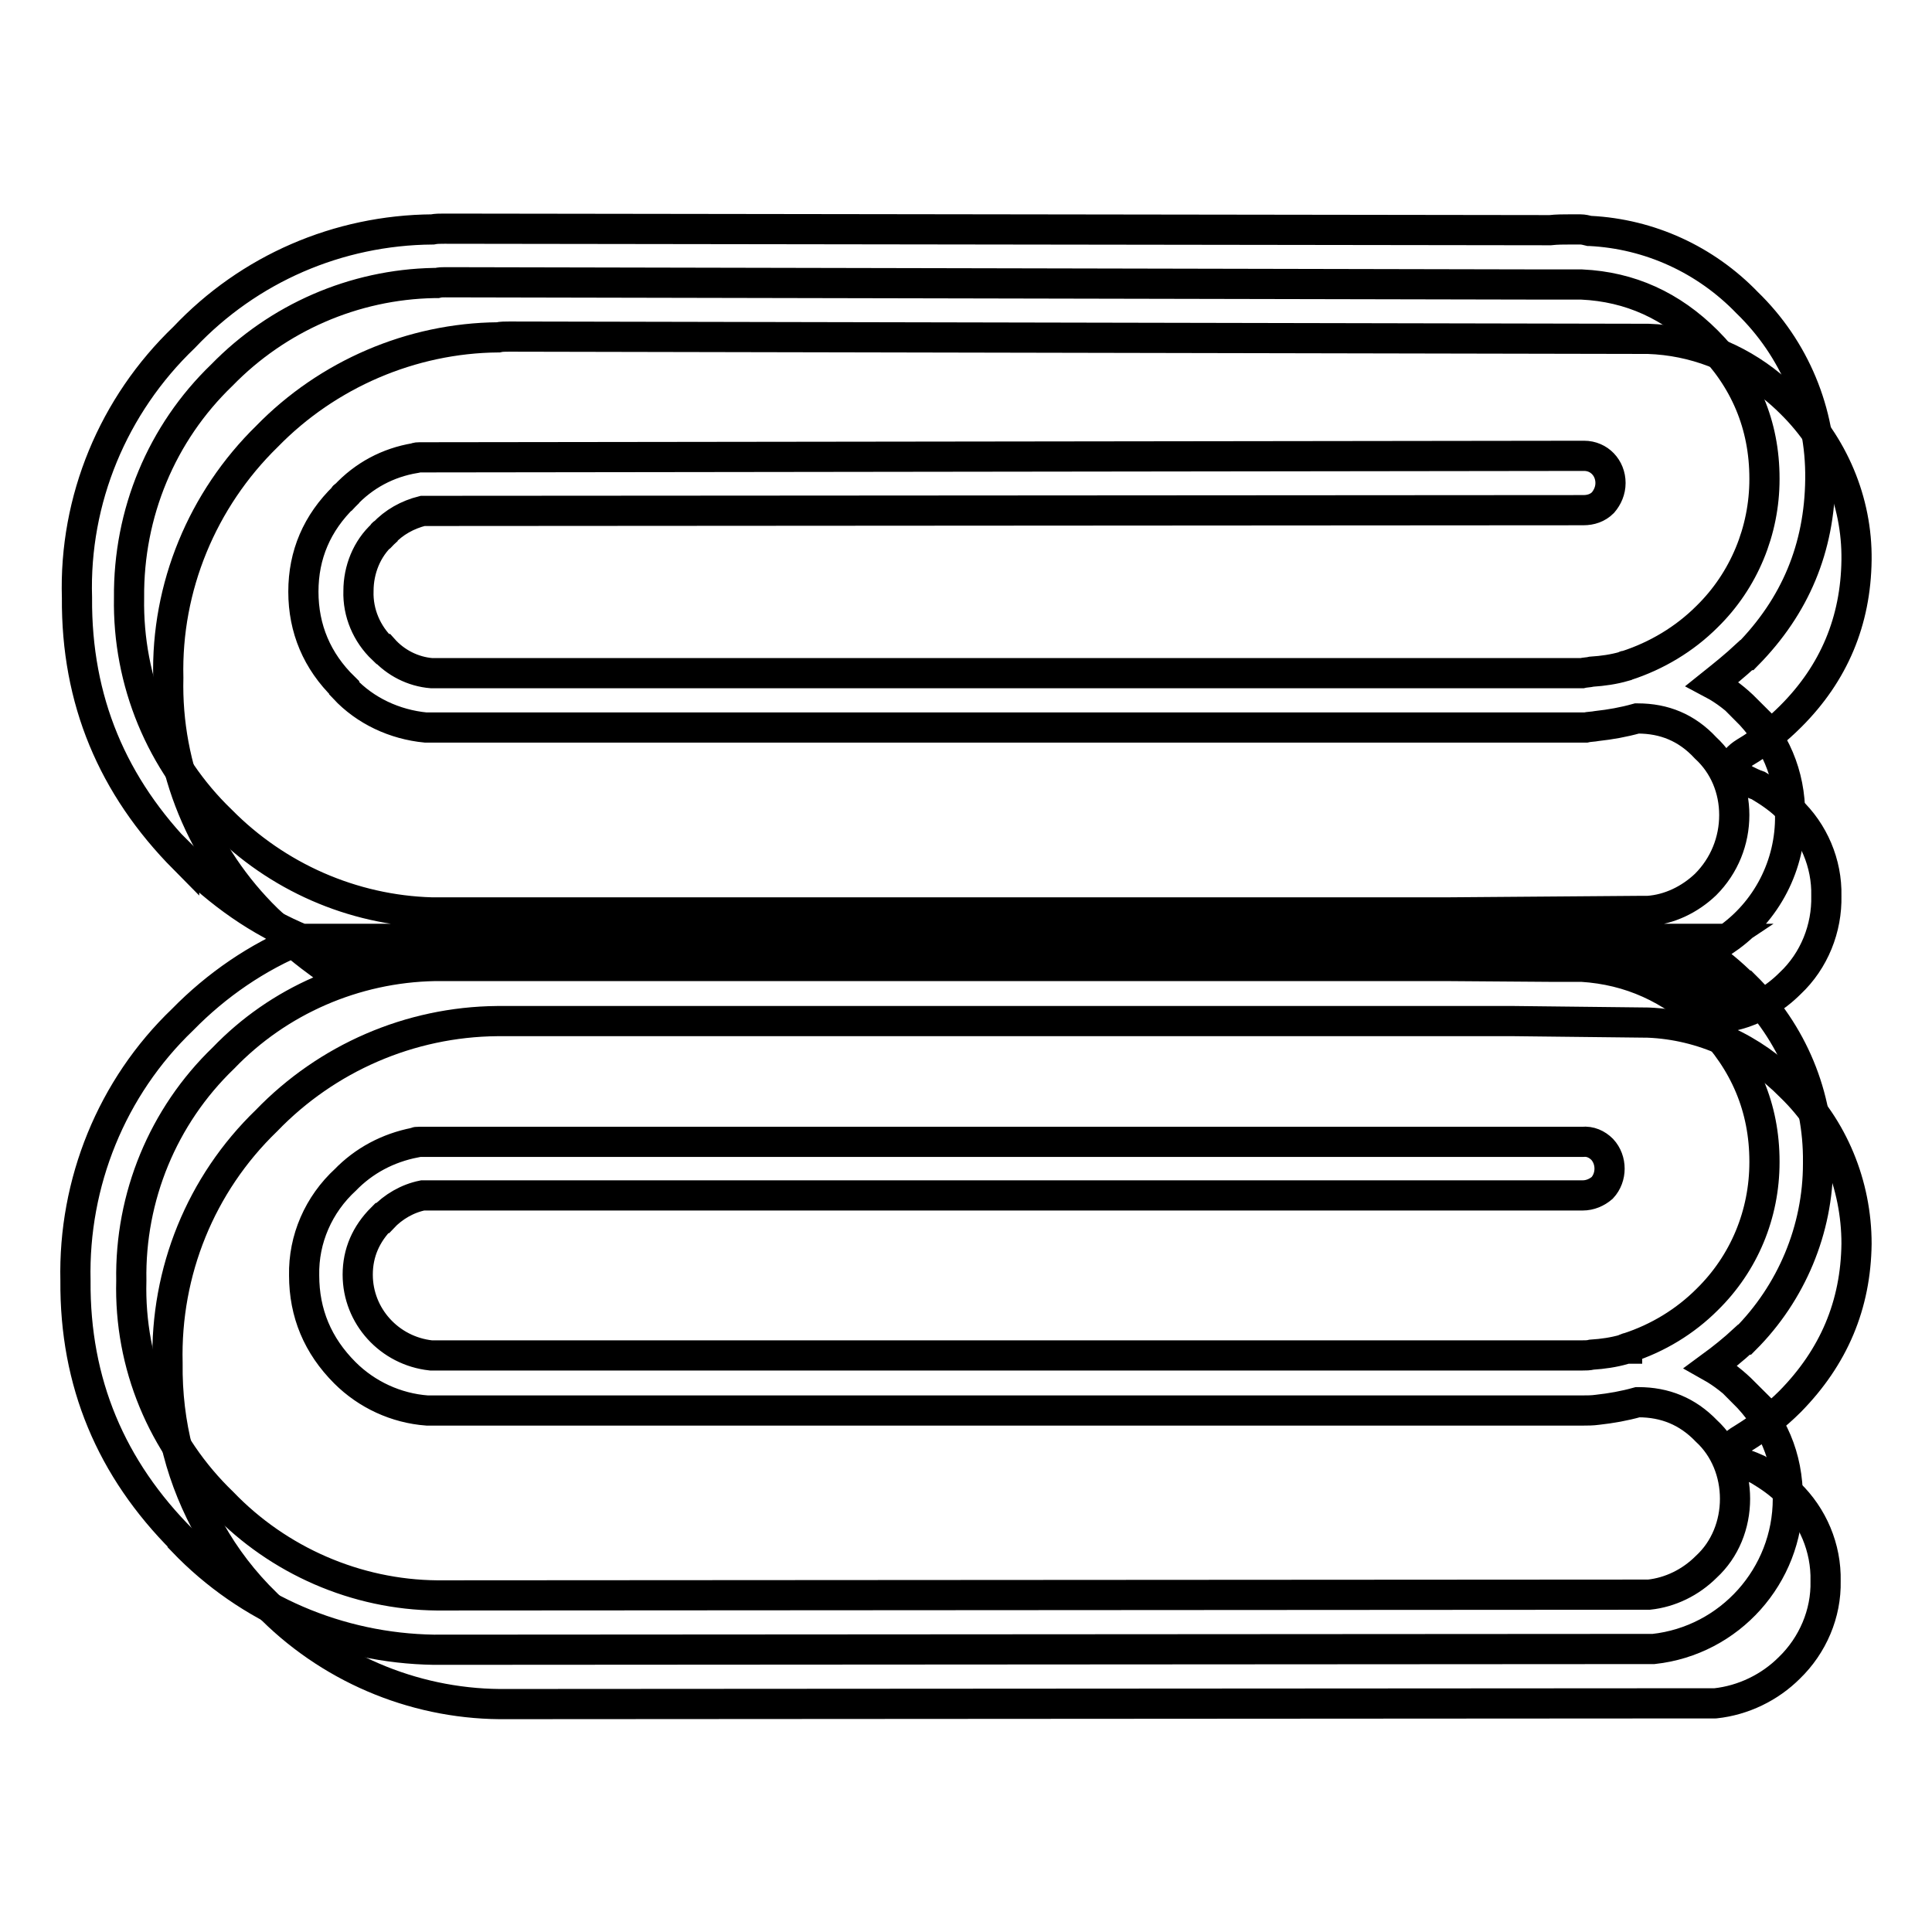 <?xml version="1.0" encoding="utf-8"?>
<!-- Svg Vector Icons : http://www.onlinewebfonts.com/icon -->
<!DOCTYPE svg PUBLIC "-//W3C//DTD SVG 1.1//EN" "http://www.w3.org/Graphics/SVG/1.1/DTD/svg11.dtd">
<svg version="1.1" xmlns="http://www.w3.org/2000/svg" xmlns:xlink="http://www.w3.org/1999/xlink" x="0px" y="0px" viewBox="0 0 256 256" enable-background="new 0 0 256 256" xml:space="preserve">
<g> <path stroke-width="4" fill-opacity="0" stroke="#000000"  d="M246,74.2c0.1-7.8-3.1-15.3-8.7-20.8c-0.8-0.8-1.7-1.6-2.6-2.3c-4.6-3.8-10.3-6-16.3-6.2L67.5,44.6 c-0.5,0-1.1,0-1.5,0.1c-11.5,0.1-22.6,4.9-30.6,13.1c-8.6,8.4-13.4,20-13.1,32c-0.3,12,4.5,23.6,13.1,32c2.1,2,4.3,3.9,6.6,5.6 c4.9-2,10.1-3,15.3-3H192l17.8,0.2c7.2,0.4,13.9,3.4,18.9,8.5c0.4,0.4,0.9,1,1.3,1.4c2.7-0.7,5.2-2.2,7.2-4.2 c3.2-3,4.9-7.3,4.8-11.6c0.1-4.3-1.7-8.5-4.8-11.4c-1.2-1.3-2.7-2.3-4.2-3.2c-0.6-0.2-1.2-0.5-1.8-0.8c-1.9-1.3-1.9-2.4,0-3.6 c2.2-1.3,4.2-2.9,6.1-4.8C243,89.2,245.9,82.3,246,74.2L246,74.2z"/> <path stroke-width="4" fill-opacity="0" stroke="#000000"  d="M246,164.8c0-7.8-3.1-15.4-8.7-20.8c-5-5.1-11.7-8.2-18.9-8.5l-17.8-0.2H65.9c-11.6,0.1-22.6,4.9-30.6,13.2 c-8.7,8.4-13.4,20-13.1,32.1c-0.1,8.2,1.9,15.6,5.7,22.3c1.9,3.4,4.4,6.7,7.4,9.6c8.1,8.4,19.3,13.2,30.9,13.3l161.1-0.1 c3.7-0.4,7.2-2.1,9.8-4.7c3.1-3,4.9-7.2,4.8-11.5c0.1-4.4-1.7-8.6-4.8-11.6c-1.2-1.3-2.7-2.3-4.2-3.2c-1.1-0.5-2.2-0.9-3.4-1.2 c-0.9-0.9-0.3-1.9,1.6-3c2.1-1.3,4.2-2.9,6.1-4.8C243,179.8,245.9,172.9,246,164.8L246,164.8z"/> <path stroke-width="4" fill-opacity="0" stroke="#000000"  d="M208,30.4c-0.8,0-1.7,0-2.6,0.1L58.9,30.3c-0.6,0-1.1,0-1.6,0.1c-12.5,0.1-24.3,5.2-32.9,14.3 c-9.4,9-14.6,21.5-14.2,34.5c-0.1,13.6,4.7,25,14.2,34.6v-0.1c4.7,4.7,9.9,8.4,15.8,10.8h188.5c5.4-3.7,8.6-9.9,8.5-16.5 c0-5.4-2-10.1-5.9-14h0.1c-1.3-1.3-2.8-2.5-4.5-3.4c1.5-1.2,3-2.4,4.5-3.8h0.1c6.4-6.5,9.6-14.2,9.7-23.3v-0.1 c0.1-8.8-3.4-17.2-9.7-23.3c-5.5-5.7-12.9-9.1-20.8-9.5h-0.1c-0.4-0.1-0.8-0.2-1.2-0.2L208,30.4L208,30.4z M205.3,37.7h4.3 c6.4,0.3,11.9,2.8,16.6,7.5c5,5,7.6,11.1,7.6,18.2v0.1c0,6.8-2.7,13.4-7.6,18.2c-3,3-6.7,5.2-10.7,6.5c-0.1,0-0.2,0-0.3,0.1 c-1.4,0.4-2.8,0.6-4.3,0.7c-0.4,0.1-0.9,0.1-1.3,0.2H57.2c-2.5-0.2-4.8-1.4-6.4-3.2h-0.1c-2.1-2-3.3-4.8-3.2-7.7 c0-2.8,1.1-5.6,3.2-7.5c0-0.1,0-0.1,0.1-0.1c1.4-1.5,3.2-2.5,5.2-3l153.8-0.1c1,0,1.9-0.3,2.6-1c0.6-0.7,1-1.6,1-2.6 c0-2-1.5-3.6-3.5-3.6c0,0-0.1,0-0.1,0L55.6,60.6c-0.2,0-0.4,0-0.6,0.1c-3.6,0.6-6.8,2.3-9.3,5c-0.1,0-0.1,0-0.1,0.1 c-3.6,3.5-5.4,7.7-5.4,12.6s1.8,9.2,5.4,12.7v0.1c2.8,3,6.7,4.8,10.8,5.2h153.7c0.4-0.1,1-0.1,1.5-0.2c1.8-0.2,3.5-0.5,5.3-1h0.1 c3.5,0,6.5,1.2,9,3.9c2.5,2.3,3.8,5.5,3.8,8.9c0,3.4-1.3,6.7-3.8,9.2c-2.1,2-4.8,3.3-7.6,3.5h-0.8l-25.8,0.2H57.2 c-10.5-0.3-20.5-4.7-27.9-12.2c-8-7.7-12.4-18.4-12.2-29.5C17,68,21.4,57.4,29.4,49.7c7.4-7.6,17.5-12,28.1-12.2h0.4 c0.4-0.1,0.7-0.1,1.1-0.1L205.3,37.7z M40,124.4c-5.9,2.4-11.3,6.1-15.8,10.7c-9.4,9-14.5,21.6-14.2,34.6 c-0.1,13.5,4.7,24.9,14.2,34.4v0.1c8.7,9.1,20.7,14.2,33.3,14.4l160.1-0.1h1.5c10.1-1.1,17.8-9.7,17.8-19.9c0-5.6-2-10.2-5.9-14.1 h0.1c-1.3-1.3-2.8-2.5-4.4-3.4c1.5-1.1,3-2.3,4.4-3.6h0.1c6.2-6.2,9.7-14.6,9.7-23.3V154c0.1-8.8-3.4-17.2-9.7-23.4h-0.1 c-1.7-1.7-3.5-3.2-5.5-4.5c1-0.5,1.9-1.1,2.8-1.7L40,124.4L40,124.4z M58.3,128h133.5l13.5,0.1h4.3c6.4,0.4,11.8,2.9,16.6,7.4v0.1 c5,5.1,7.6,11.2,7.6,18.3v0.1c0,6.9-2.7,13.4-7.6,18.2c-2.9,2.9-6.5,5.1-10.5,6.4c-0.1,0-0.1,0-0.1,0.1h-0.1c-0.1,0-0.2,0-0.3,0.1 c-1.4,0.4-2.8,0.6-4.3,0.7c-0.4,0.1-0.8,0.1-1.2,0.1H57.1c-5.5-0.6-9.7-5.2-9.7-10.7c0-2.9,1.1-5.4,3.2-7.5h0.1 c1.4-1.5,3.3-2.6,5.3-3h153.7c1,0,1.9-0.4,2.6-1c1.3-1.4,1.3-3.7,0-5.1c-0.7-0.7-1.6-1.1-2.6-1H55.6c-0.3,0-0.5,0-0.6,0.1 c-3.6,0.7-6.8,2.4-9.3,5l0.1-0.1c-3.6,3.3-5.6,7.9-5.5,12.7c0,5,1.8,9.3,5.4,12.9c2.9,2.9,6.8,4.7,10.9,5h153.1c0.6,0,1.3,0,2-0.1 c1.8-0.2,3.5-0.5,5.3-1h0.1c3.5,0,6.5,1.2,9,3.8c2.5,2.3,3.8,5.6,3.8,9c0,3.4-1.3,6.7-3.8,9c-2.1,2.1-4.8,3.4-7.6,3.7l-160.6,0.1 c-10.7-0.1-21-4.6-28.4-12.3h0c-8-7.7-12.4-18.3-12.1-29.4c-0.2-11.1,4.2-21.8,12.2-29.5c7.3-7.6,17.4-12,28-12.2L58.3,128 L58.3,128z"/></g>
</svg>
